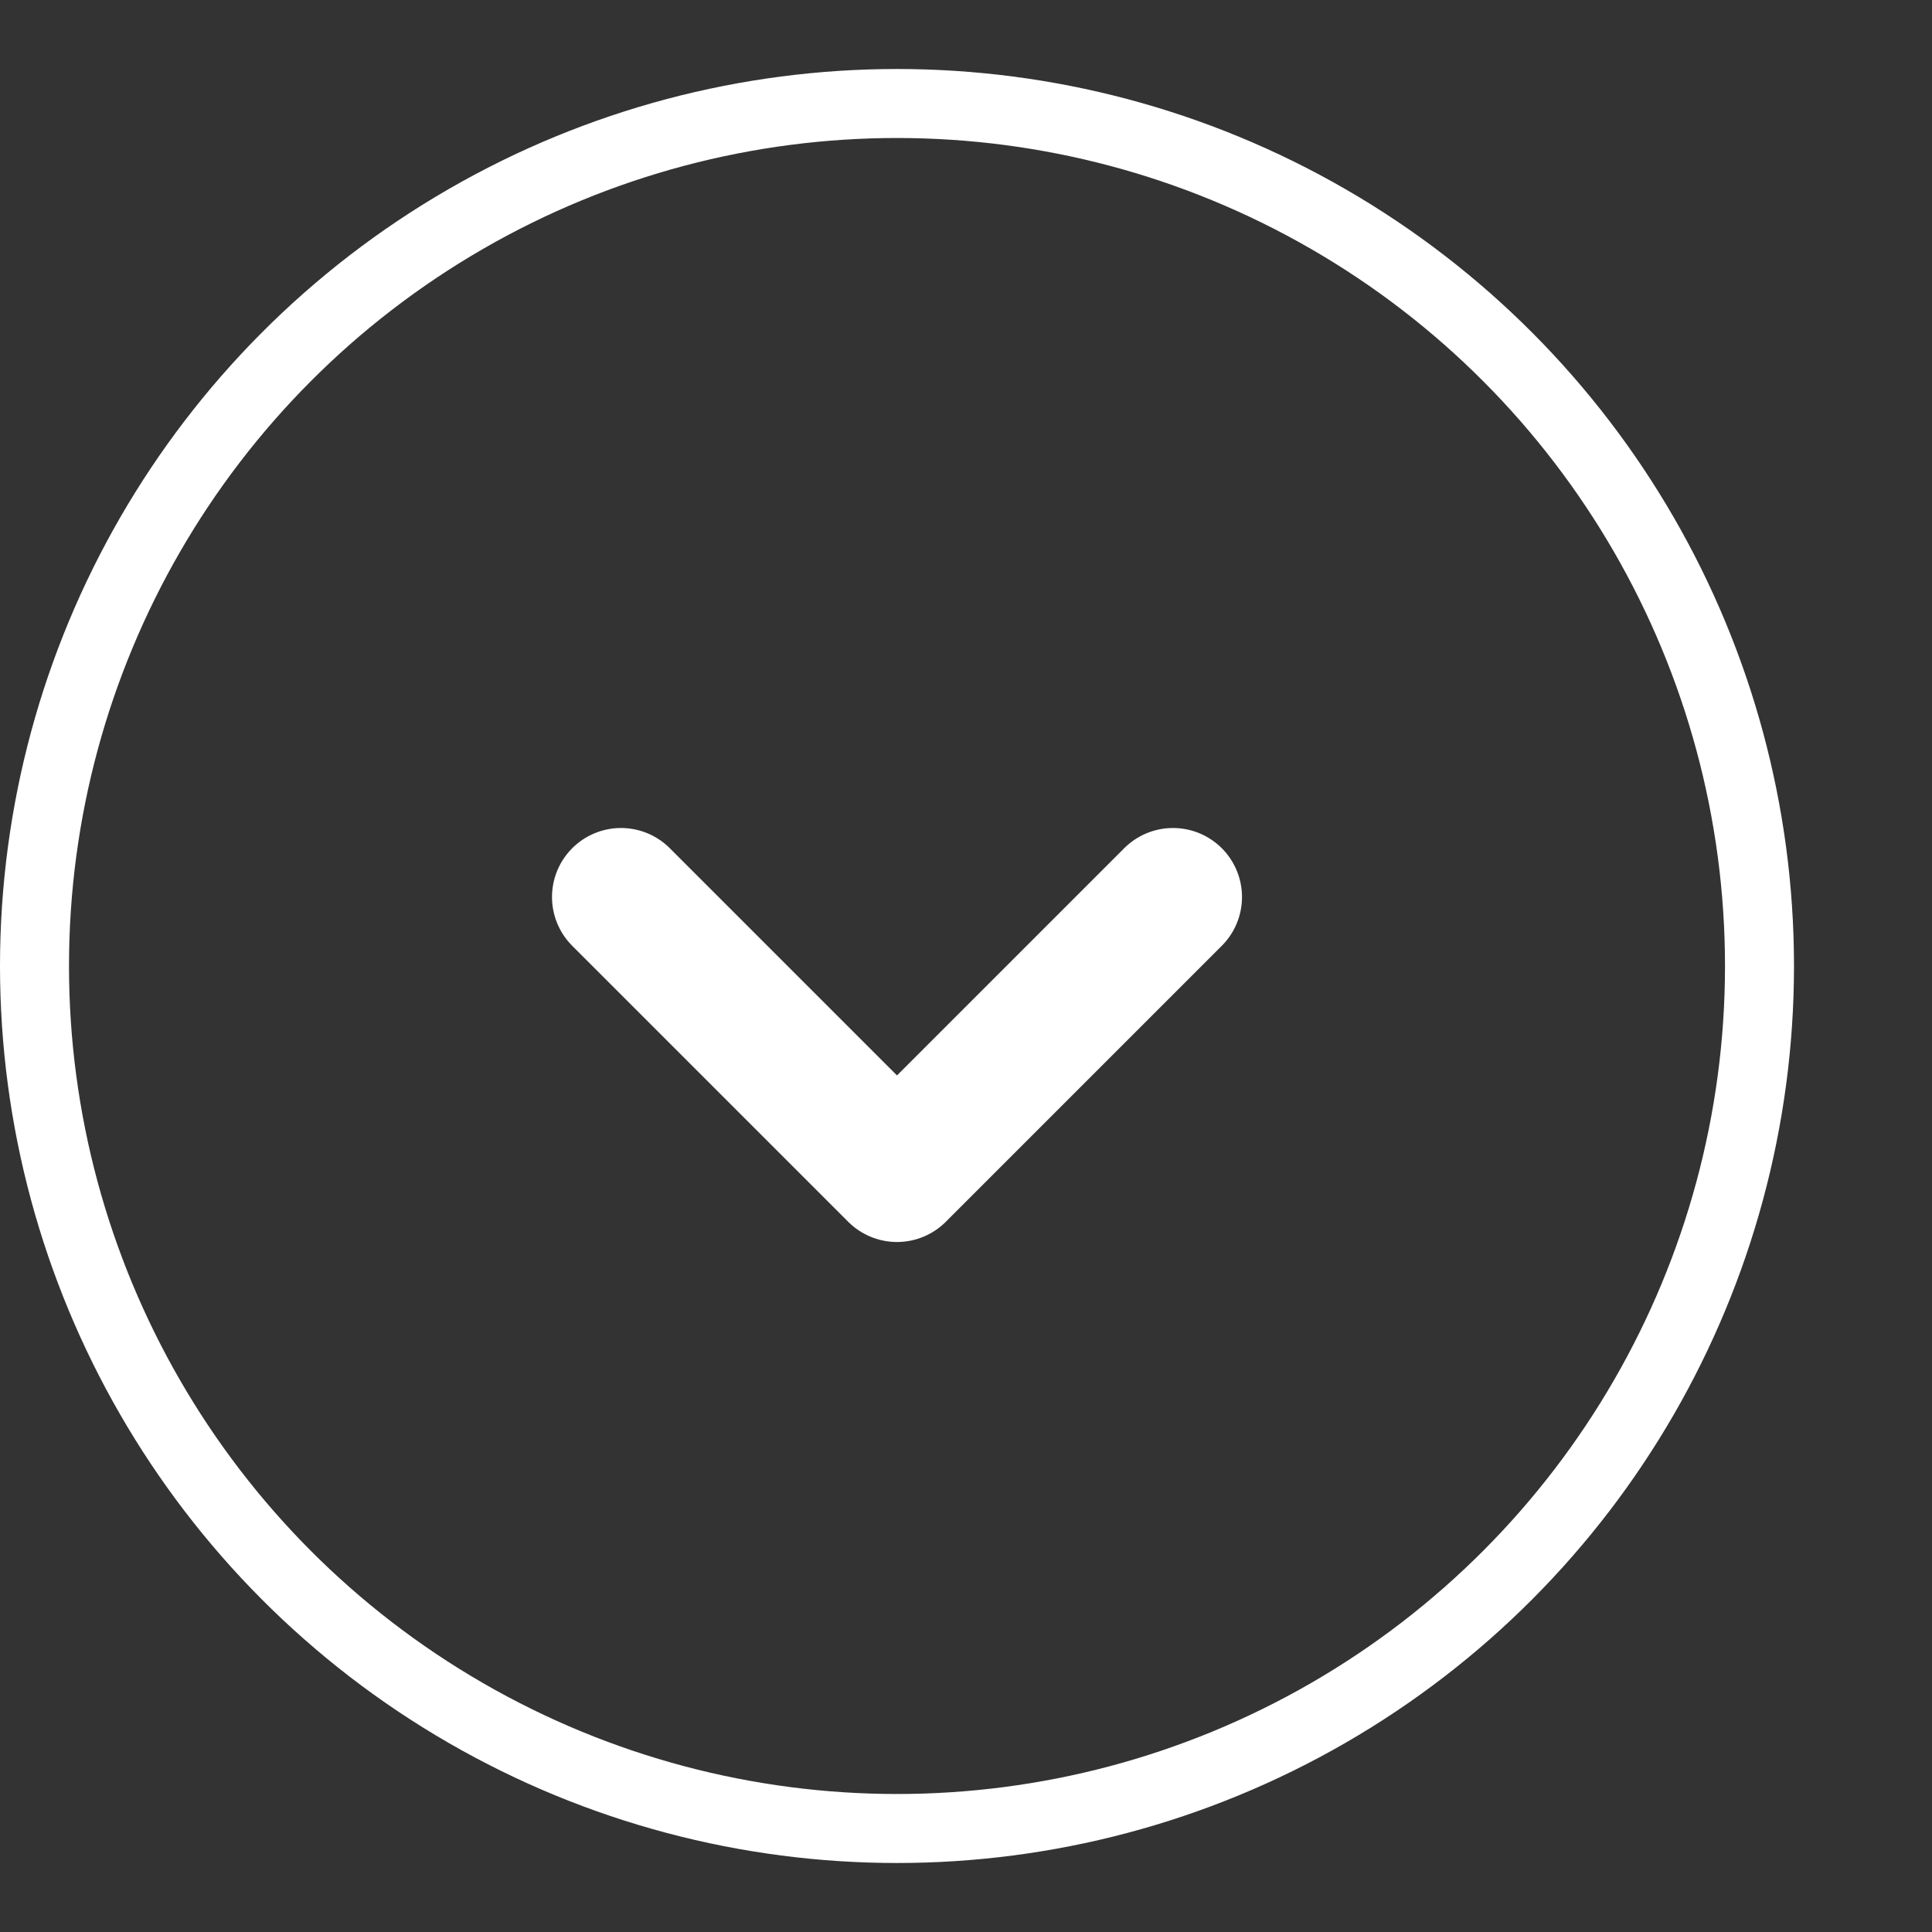 <svg width="28" height="28" viewBox="0 0 28 28" fill="none" xmlns="http://www.w3.org/2000/svg">
<rect x="0" y="0" width="28" height="28" fill="#333333" stroke="none"/>
<g id="down">
<circle id="&#230;&#164;&#173;&#229;&#156;&#134;&#229;&#189;&#162;" cx="13" cy="14" r="12.5" stroke="white"/>
<path id="Vector 688" d="M9 13L13 17L17 13" stroke="white" stroke-width="2" stroke-linecap="round" stroke-linejoin="round"/>
</g>
</svg>
